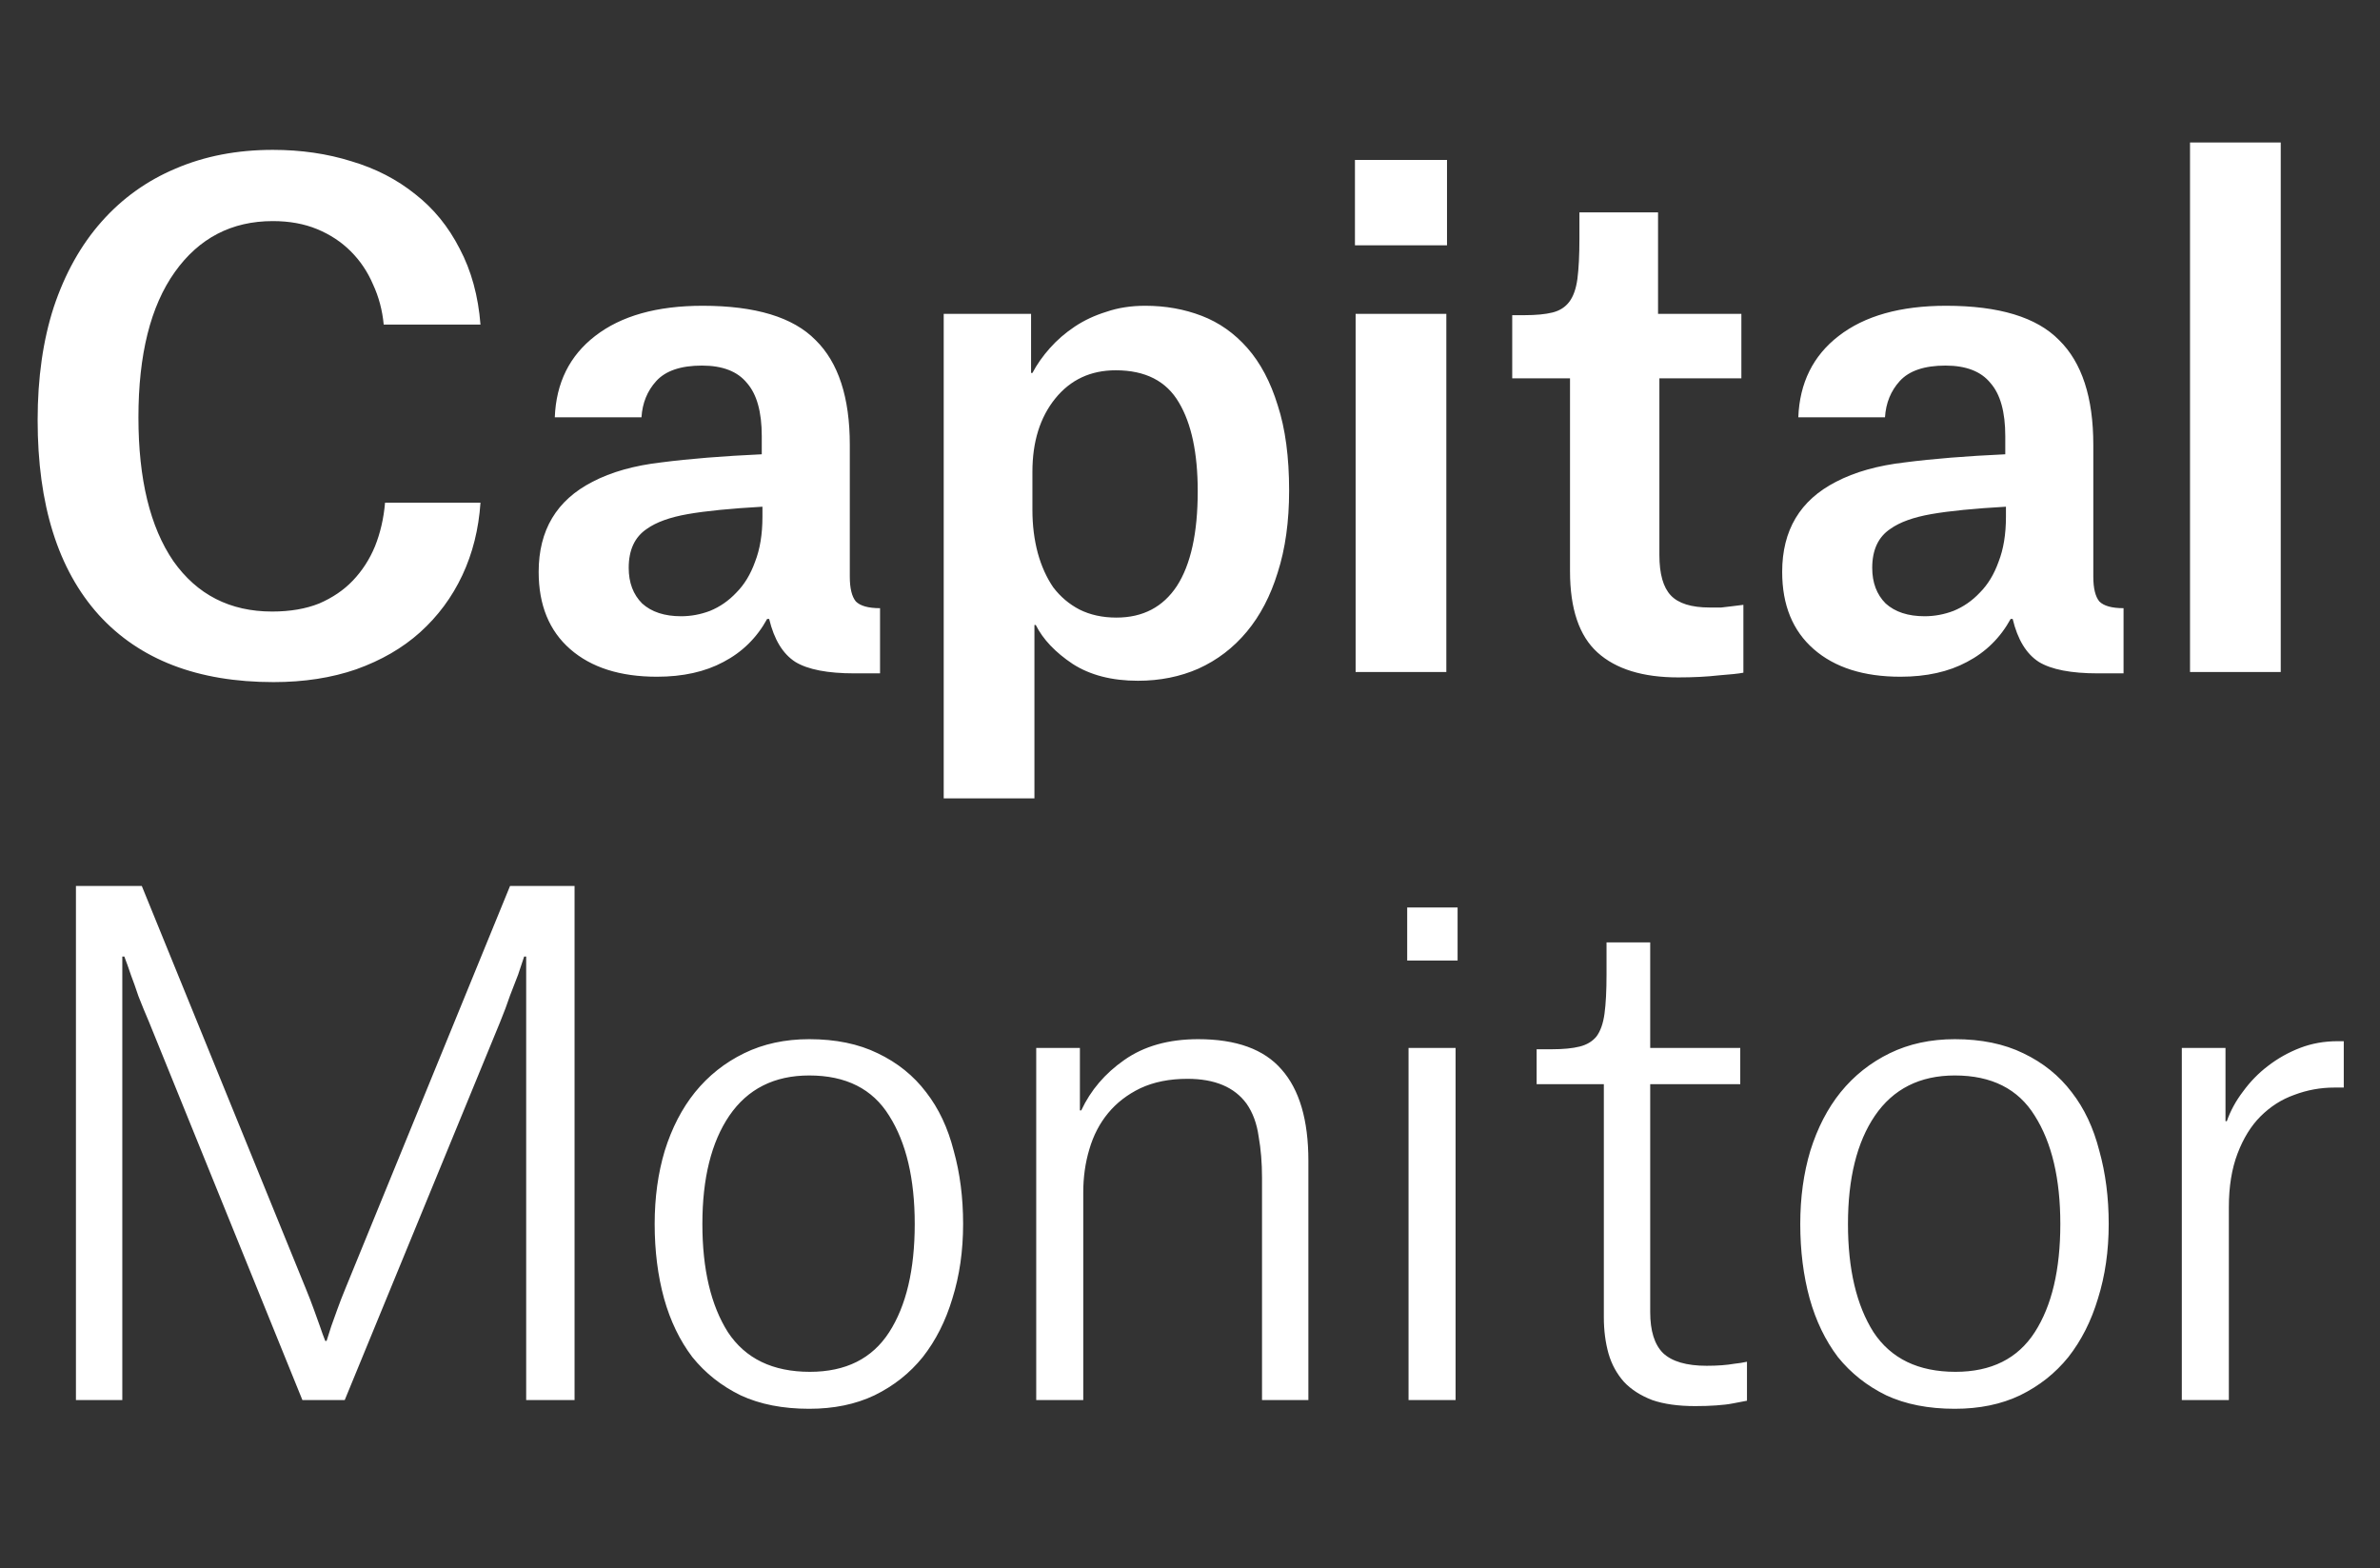 <svg width="85" height="56" viewBox="0 0 85 56" fill="none" xmlns="http://www.w3.org/2000/svg">
<rect x="0" y="0" width="85" height="56" fill="#333333" stroke="none"/>
<path d="M2.712 31.64H5.064L10.92 46.016C11.032 46.288 11.128 46.536 11.208 46.76C11.288 46.984 11.36 47.184 11.424 47.36C11.488 47.552 11.552 47.728 11.616 47.888H11.664C11.712 47.728 11.768 47.552 11.832 47.36C11.896 47.184 11.968 46.984 12.048 46.76C12.128 46.536 12.224 46.288 12.336 46.016L18.216 31.64H20.52V50H18.792V34.16H18.72C18.656 34.352 18.584 34.568 18.504 34.808C18.424 35.016 18.328 35.264 18.216 35.552C18.12 35.84 18 36.16 17.856 36.512L12.312 50H10.8L5.328 36.512C5.184 36.176 5.056 35.864 4.944 35.576C4.848 35.288 4.76 35.04 4.68 34.832C4.6 34.592 4.52 34.368 4.44 34.16H4.368V50H2.712V31.64ZM28.901 50.312C27.957 50.312 27.141 50.152 26.453 49.832C25.765 49.496 25.189 49.04 24.725 48.464C24.277 47.872 23.941 47.176 23.717 46.376C23.493 45.56 23.381 44.672 23.381 43.712C23.381 42.768 23.501 41.896 23.741 41.096C23.997 40.28 24.357 39.584 24.821 39.008C25.301 38.416 25.885 37.952 26.573 37.616C27.261 37.28 28.037 37.112 28.901 37.112C29.845 37.112 30.661 37.28 31.349 37.616C32.053 37.952 32.629 38.416 33.077 39.008C33.525 39.584 33.853 40.28 34.061 41.096C34.285 41.896 34.397 42.768 34.397 43.712C34.397 44.672 34.269 45.56 34.013 46.376C33.773 47.176 33.421 47.872 32.957 48.464C32.493 49.04 31.917 49.496 31.229 49.832C30.557 50.152 29.781 50.312 28.901 50.312ZM28.901 38.408C27.653 38.408 26.701 38.888 26.045 39.848C25.405 40.792 25.085 42.08 25.085 43.712C25.085 45.328 25.389 46.616 25.997 47.576C26.621 48.52 27.597 48.992 28.925 48.992C30.205 48.992 31.149 48.52 31.757 47.576C32.365 46.632 32.669 45.344 32.669 43.712C32.669 42.096 32.365 40.808 31.757 39.848C31.165 38.888 30.213 38.408 28.901 38.408ZM45.072 42.056C45.072 41.528 45.032 41.04 44.952 40.592C44.888 40.128 44.744 39.736 44.52 39.416C44.088 38.824 43.384 38.528 42.408 38.528C41.768 38.528 41.208 38.64 40.728 38.864C40.264 39.088 39.88 39.384 39.576 39.752C39.272 40.12 39.048 40.552 38.904 41.048C38.76 41.528 38.688 42.04 38.688 42.584V50H37.008V37.424H38.568V39.656H38.616C38.952 38.936 39.464 38.336 40.152 37.856C40.856 37.36 41.736 37.112 42.792 37.112C44.152 37.112 45.144 37.472 45.768 38.192C46.408 38.912 46.728 40 46.728 41.456V50H45.072V42.056ZM50.257 32.408H52.057V34.304H50.257V32.408ZM50.305 37.424H51.985V50H50.305V37.424ZM58.936 33.656V37.424H62.152V38.72H58.936V46.856C58.936 47.528 59.088 48.016 59.392 48.32C59.712 48.624 60.232 48.776 60.952 48.776C61.336 48.776 61.664 48.752 61.936 48.704C62.096 48.688 62.248 48.664 62.392 48.632V50.024C62.232 50.056 62.064 50.088 61.888 50.12C61.728 50.152 61.528 50.176 61.288 50.192C61.064 50.208 60.816 50.216 60.544 50.216C59.936 50.216 59.424 50.144 59.008 50C58.592 49.84 58.256 49.624 58 49.352C57.744 49.064 57.56 48.728 57.448 48.344C57.336 47.944 57.28 47.512 57.28 47.048V38.72H54.88V37.472H55.432C55.832 37.472 56.16 37.44 56.416 37.376C56.672 37.312 56.872 37.192 57.016 37.016C57.16 36.824 57.256 36.552 57.304 36.2C57.352 35.848 57.376 35.384 57.376 34.808V33.656H58.936ZM69.815 50.312C68.871 50.312 68.055 50.152 67.367 49.832C66.679 49.496 66.103 49.04 65.639 48.464C65.191 47.872 64.855 47.176 64.631 46.376C64.407 45.56 64.295 44.672 64.295 43.712C64.295 42.768 64.415 41.896 64.655 41.096C64.911 40.28 65.271 39.584 65.735 39.008C66.215 38.416 66.799 37.952 67.487 37.616C68.175 37.28 68.951 37.112 69.815 37.112C70.759 37.112 71.575 37.28 72.263 37.616C72.967 37.952 73.543 38.416 73.991 39.008C74.439 39.584 74.767 40.28 74.975 41.096C75.199 41.896 75.311 42.768 75.311 43.712C75.311 44.672 75.183 45.56 74.927 46.376C74.687 47.176 74.335 47.872 73.871 48.464C73.407 49.04 72.831 49.496 72.143 49.832C71.471 50.152 70.695 50.312 69.815 50.312ZM69.815 38.408C68.567 38.408 67.615 38.888 66.959 39.848C66.319 40.792 65.999 42.08 65.999 43.712C65.999 45.328 66.303 46.616 66.911 47.576C67.535 48.52 68.511 48.992 69.839 48.992C71.119 48.992 72.063 48.52 72.671 47.576C73.279 46.632 73.583 45.344 73.583 43.712C73.583 42.096 73.279 40.808 72.671 39.848C72.079 38.888 71.127 38.408 69.815 38.408ZM77.922 37.424H79.482V40.04H79.53C79.658 39.672 79.85 39.32 80.106 38.984C80.362 38.632 80.658 38.328 80.994 38.072C81.346 37.8 81.73 37.584 82.146 37.424C82.562 37.264 83.01 37.184 83.49 37.184H83.706V38.84H83.37C82.874 38.84 82.394 38.928 81.93 39.104C81.482 39.264 81.082 39.52 80.73 39.872C80.394 40.208 80.122 40.648 79.914 41.192C79.706 41.736 79.602 42.376 79.602 43.112V50H77.922V37.424Z" fill="white"/>
<path d="M9.744 7.896C8.272 7.896 7.104 8.504 6.24 9.72C5.376 10.936 4.944 12.664 4.944 14.904C4.944 17.112 5.36 18.824 6.192 20.04C7.04 21.24 8.216 21.84 9.72 21.84C10.36 21.84 10.92 21.744 11.4 21.552C11.88 21.344 12.28 21.072 12.6 20.736C12.936 20.384 13.2 19.976 13.392 19.512C13.584 19.032 13.704 18.512 13.752 17.952H17.16C17.096 18.896 16.88 19.76 16.512 20.544C16.144 21.328 15.64 22.008 15 22.584C14.376 23.144 13.616 23.584 12.72 23.904C11.84 24.208 10.856 24.36 9.768 24.36C7.064 24.36 4.984 23.56 3.528 21.96C2.072 20.344 1.344 18.024 1.344 15C1.344 13.496 1.536 12.152 1.92 10.968C2.32 9.768 2.888 8.752 3.624 7.92C4.36 7.088 5.24 6.456 6.264 6.024C7.304 5.576 8.464 5.352 9.744 5.352C10.752 5.352 11.688 5.488 12.552 5.76C13.416 6.016 14.176 6.408 14.832 6.936C15.488 7.448 16.016 8.096 16.416 8.88C16.832 9.664 17.08 10.568 17.16 11.592H13.704C13.656 11.08 13.528 10.6 13.32 10.152C13.128 9.704 12.864 9.312 12.528 8.976C12.192 8.64 11.792 8.376 11.328 8.184C10.864 7.992 10.336 7.896 9.744 7.896ZM24.326 22.008C24.678 22.008 25.022 21.944 25.358 21.816C25.71 21.672 26.022 21.456 26.294 21.168C26.582 20.88 26.806 20.512 26.966 20.064C27.142 19.616 27.23 19.08 27.23 18.456V18.096C26.094 18.16 25.206 18.248 24.566 18.36C23.926 18.472 23.438 18.648 23.102 18.888C22.67 19.176 22.454 19.64 22.454 20.28C22.454 20.808 22.614 21.232 22.934 21.552C23.27 21.856 23.734 22.008 24.326 22.008ZM19.814 14.904C19.862 13.672 20.342 12.704 21.254 12C22.182 11.28 23.462 10.92 25.094 10.92C26.982 10.92 28.326 11.328 29.126 12.144C29.942 12.944 30.35 14.192 30.35 15.888V20.592C30.35 21.008 30.422 21.304 30.566 21.48C30.726 21.64 31.014 21.72 31.43 21.72V24.048H30.518C29.558 24.048 28.854 23.912 28.406 23.64C27.958 23.352 27.646 22.84 27.47 22.104H27.398C27.03 22.776 26.51 23.288 25.838 23.64C25.182 23.992 24.39 24.168 23.462 24.168C22.15 24.168 21.118 23.84 20.366 23.184C19.614 22.528 19.238 21.608 19.238 20.424C19.238 18.936 19.878 17.864 21.158 17.208C21.83 16.856 22.654 16.624 23.63 16.512C24.622 16.384 25.814 16.288 27.206 16.224V15.576C27.206 14.712 27.03 14.08 26.678 13.68C26.342 13.264 25.806 13.056 25.07 13.056C24.318 13.056 23.774 13.24 23.438 13.608C23.118 13.96 22.942 14.392 22.91 14.904H19.814ZM36.872 18.216C36.872 18.76 36.936 19.272 37.064 19.752C37.192 20.216 37.376 20.624 37.616 20.976C37.872 21.312 38.184 21.576 38.552 21.768C38.936 21.96 39.376 22.056 39.872 22.056C40.816 22.056 41.536 21.68 42.032 20.928C42.528 20.16 42.776 19.032 42.776 17.544C42.776 16.184 42.552 15.128 42.104 14.376C41.656 13.608 40.904 13.224 39.848 13.224C38.952 13.224 38.232 13.56 37.688 14.232C37.144 14.904 36.872 15.776 36.872 16.848V18.216ZM33.704 11.208H36.824V13.32H36.872C37.032 13.016 37.24 12.72 37.496 12.432C37.752 12.144 38.048 11.888 38.384 11.664C38.72 11.44 39.096 11.264 39.512 11.136C39.928 10.992 40.392 10.92 40.904 10.92C41.624 10.92 42.296 11.04 42.92 11.28C43.544 11.52 44.088 11.904 44.552 12.432C45.016 12.96 45.376 13.64 45.632 14.472C45.904 15.304 46.04 16.32 46.04 17.52C46.04 18.624 45.904 19.6 45.632 20.448C45.376 21.28 45.008 21.984 44.528 22.56C44.048 23.136 43.472 23.576 42.8 23.88C42.144 24.168 41.424 24.312 40.64 24.312C39.712 24.312 38.936 24.112 38.312 23.712C37.688 23.296 37.248 22.832 36.992 22.32H36.944V28.512H33.704V11.208ZM48.391 5.712H51.679V8.76H48.391V5.712ZM48.415 11.208H51.655V24H48.415V11.208ZM59.216 7.584V11.208H62.192V13.512H59.264V19.824C59.264 20.496 59.4 20.976 59.672 21.264C59.944 21.552 60.408 21.696 61.064 21.696C61.192 21.696 61.328 21.696 61.472 21.696C61.616 21.68 61.752 21.664 61.88 21.648C62.024 21.632 62.152 21.616 62.264 21.6V24.024C62.104 24.056 61.808 24.088 61.376 24.12C60.96 24.168 60.48 24.192 59.936 24.192C58.672 24.192 57.712 23.896 57.056 23.304C56.4 22.712 56.072 21.744 56.072 20.4V13.512H54.008V11.256H54.44C54.856 11.256 55.192 11.224 55.448 11.16C55.704 11.096 55.904 10.968 56.048 10.776C56.192 10.584 56.288 10.312 56.336 9.96C56.384 9.592 56.408 9.112 56.408 8.52V7.584H59.216ZM68.737 22.008C69.089 22.008 69.433 21.944 69.769 21.816C70.121 21.672 70.433 21.456 70.705 21.168C70.993 20.88 71.217 20.512 71.377 20.064C71.553 19.616 71.641 19.08 71.641 18.456V18.096C70.505 18.16 69.617 18.248 68.977 18.36C68.337 18.472 67.849 18.648 67.513 18.888C67.081 19.176 66.865 19.64 66.865 20.28C66.865 20.808 67.025 21.232 67.345 21.552C67.681 21.856 68.145 22.008 68.737 22.008ZM64.225 14.904C64.273 13.672 64.753 12.704 65.665 12C66.593 11.28 67.873 10.92 69.505 10.92C71.393 10.92 72.737 11.328 73.537 12.144C74.353 12.944 74.761 14.192 74.761 15.888V20.592C74.761 21.008 74.833 21.304 74.977 21.48C75.137 21.64 75.425 21.72 75.841 21.72V24.048H74.929C73.969 24.048 73.265 23.912 72.817 23.64C72.369 23.352 72.057 22.84 71.881 22.104H71.809C71.441 22.776 70.921 23.288 70.249 23.64C69.593 23.992 68.801 24.168 67.873 24.168C66.561 24.168 65.529 23.84 64.777 23.184C64.025 22.528 63.649 21.608 63.649 20.424C63.649 18.936 64.289 17.864 65.569 17.208C66.241 16.856 67.065 16.624 68.041 16.512C69.033 16.384 70.225 16.288 71.617 16.224V15.576C71.617 14.712 71.441 14.08 71.089 13.68C70.753 13.264 70.217 13.056 69.481 13.056C68.729 13.056 68.185 13.24 67.849 13.608C67.529 13.96 67.353 14.392 67.321 14.904H64.225ZM78.215 5.088H81.455V24H78.215V5.088Z" fill="white"/>
</svg>
